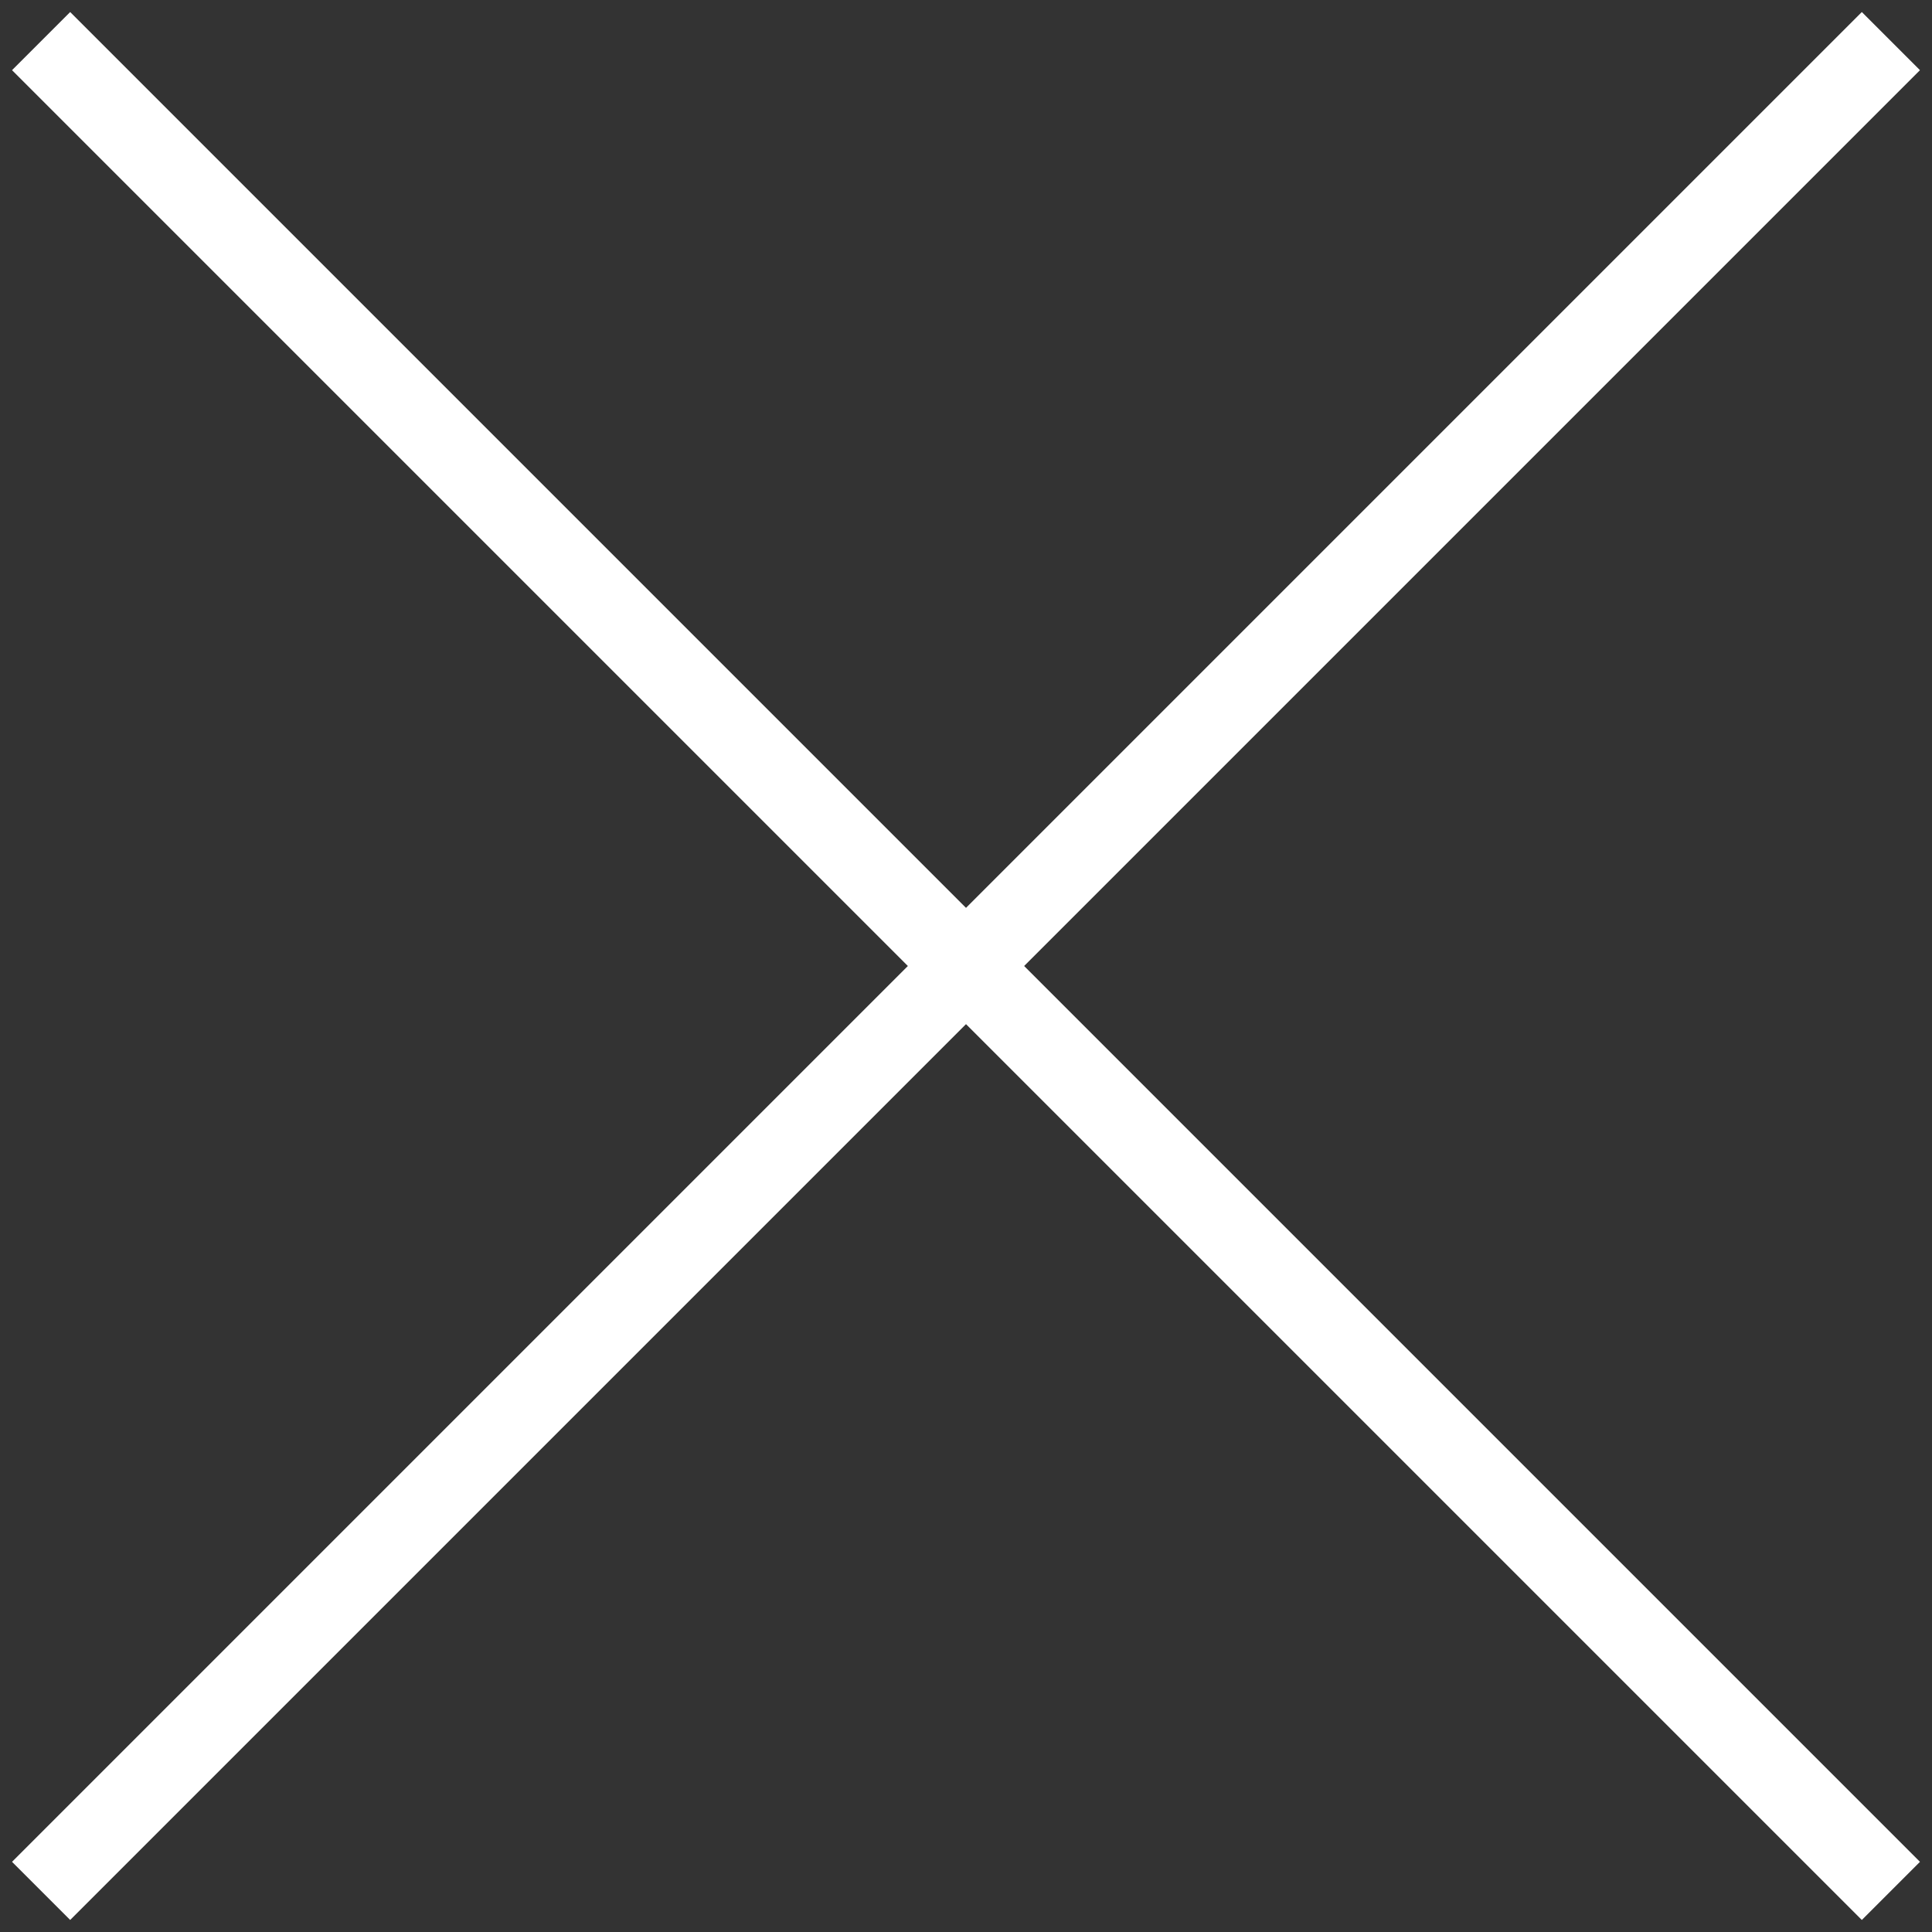 <svg width="47" height="47" viewBox="0 0 47 47" fill="none" xmlns="http://www.w3.org/2000/svg">
<rect x="0" y="0" width="47" height="47" fill="#333333" stroke="none"/>
<path d="M1 1L46 46M1 1L46 46" stroke="white" stroke-width="2"/>
<path d="M1 46L46 1M1 46L46 1" stroke="white" stroke-width="2"/>
</svg>
